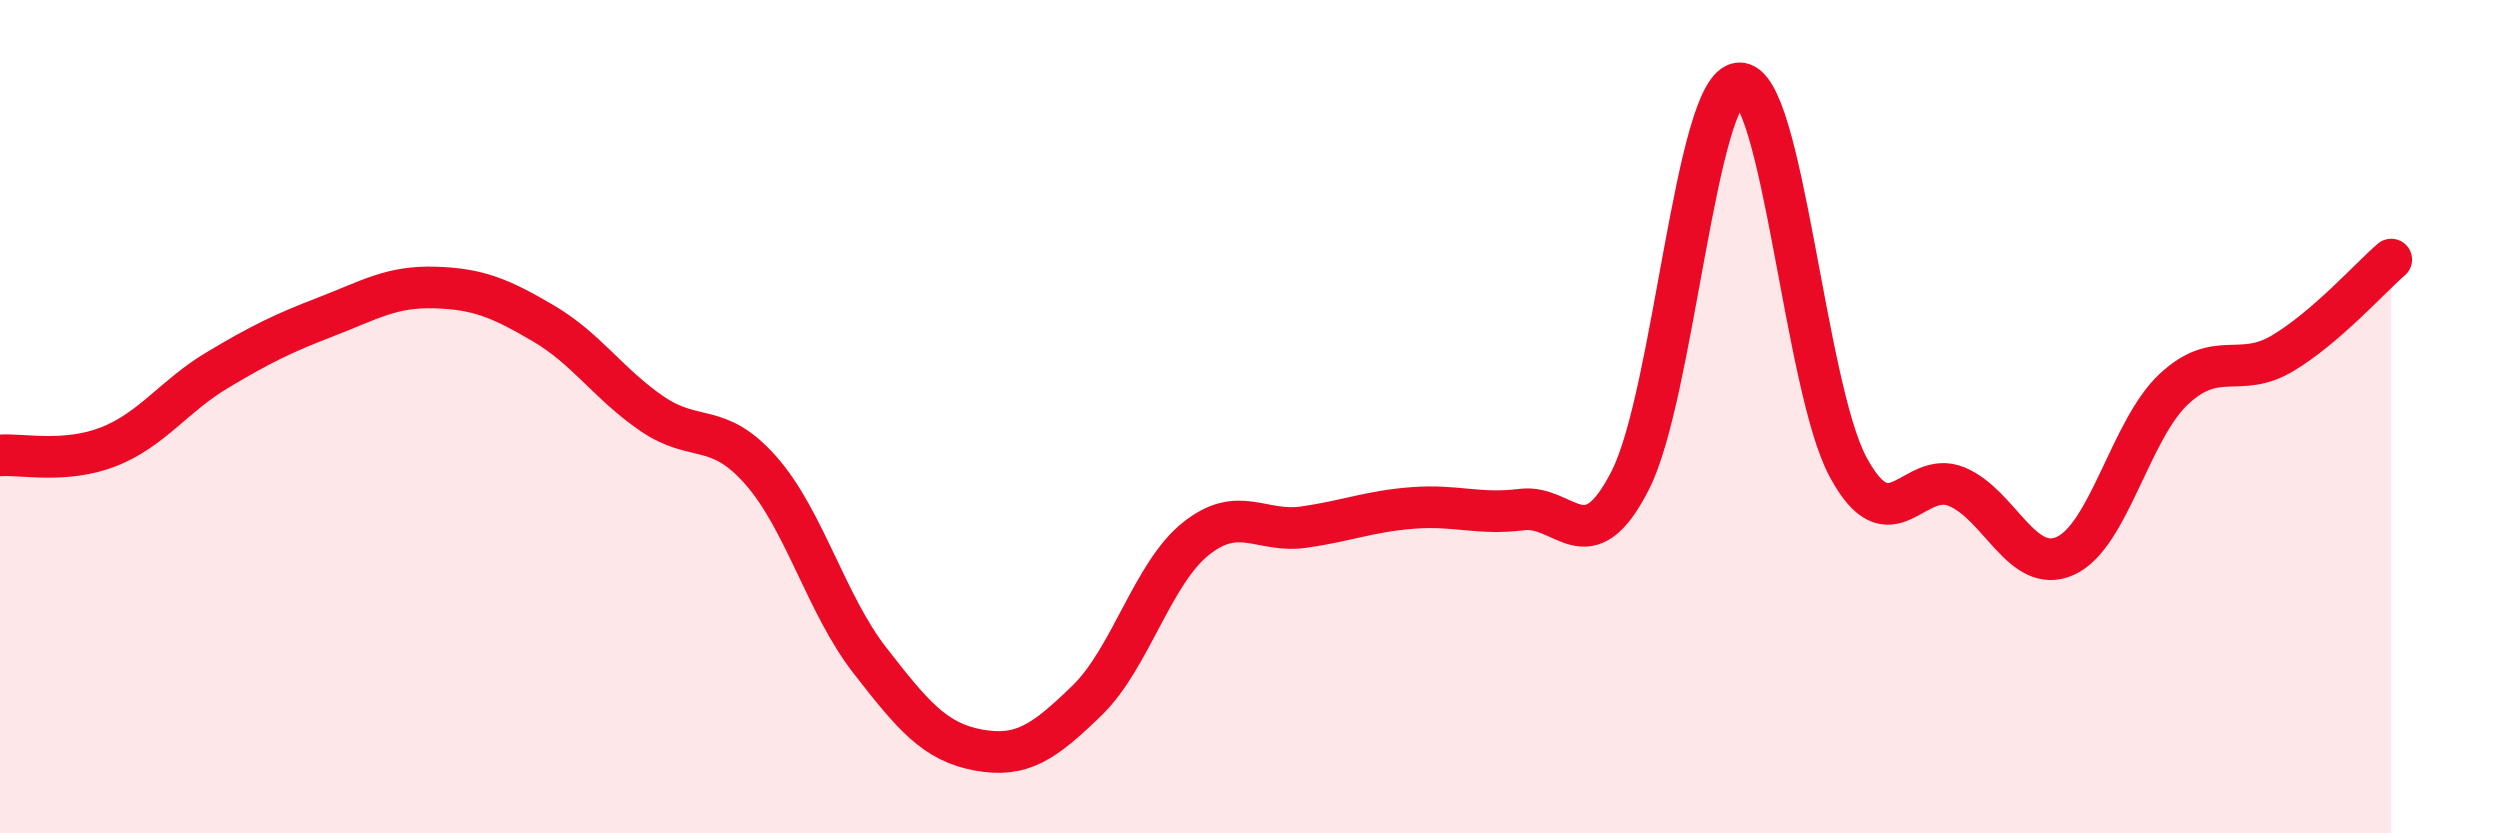 
    <svg width="60" height="20" viewBox="0 0 60 20" xmlns="http://www.w3.org/2000/svg">
      <path
        d="M 0,10.93 C 0.52,10.89 1.57,11.13 2.61,10.72 C 3.65,10.31 4.18,9.5 5.22,8.88 C 6.26,8.26 6.79,8 7.83,7.6 C 8.87,7.2 9.39,6.87 10.43,6.9 C 11.47,6.93 12,7.15 13.04,7.76 C 14.08,8.37 14.61,9.22 15.65,9.93 C 16.69,10.64 17.22,10.11 18.26,11.29 C 19.3,12.47 19.83,14.5 20.87,15.84 C 21.91,17.18 22.44,17.81 23.48,18 C 24.52,18.19 25.05,17.82 26.09,16.81 C 27.13,15.8 27.66,13.76 28.7,12.93 C 29.74,12.1 30.26,12.8 31.3,12.65 C 32.34,12.5 32.87,12.27 33.91,12.19 C 34.95,12.11 35.48,12.36 36.52,12.23 C 37.56,12.1 38.09,13.57 39.13,11.52 C 40.17,9.47 40.7,2.06 41.74,2 C 42.78,1.94 43.31,9.26 44.35,11.2 C 45.39,13.14 45.92,11.25 46.96,11.68 C 48,12.11 48.53,13.81 49.57,13.34 C 50.61,12.87 51.13,10.31 52.17,9.34 C 53.21,8.37 53.74,9.1 54.78,8.48 C 55.82,7.86 56.87,6.68 57.39,6.23L57.39 20L0 20Z"
        fill="#EB0A25"
        opacity="0.1"
        stroke-linecap="round"
        stroke-linejoin="round"
      />
      <path
        d="M 0,10.93 C 0.52,10.89 1.57,11.13 2.61,10.72 C 3.65,10.31 4.18,9.5 5.22,8.88 C 6.26,8.26 6.79,8 7.83,7.6 C 8.87,7.2 9.39,6.87 10.43,6.9 C 11.47,6.93 12,7.15 13.04,7.76 C 14.08,8.37 14.61,9.22 15.65,9.93 C 16.69,10.64 17.22,10.11 18.26,11.29 C 19.3,12.47 19.83,14.5 20.87,15.84 C 21.91,17.18 22.44,17.81 23.48,18 C 24.52,18.19 25.05,17.82 26.09,16.81 C 27.13,15.8 27.66,13.76 28.7,12.93 C 29.74,12.1 30.26,12.8 31.3,12.65 C 32.34,12.5 32.87,12.27 33.91,12.19 C 34.95,12.11 35.48,12.36 36.52,12.23 C 37.56,12.1 38.09,13.57 39.13,11.52 C 40.17,9.47 40.7,2.06 41.74,2 C 42.78,1.94 43.31,9.26 44.35,11.2 C 45.39,13.14 45.92,11.25 46.96,11.68 C 48,12.11 48.53,13.81 49.57,13.34 C 50.61,12.87 51.13,10.31 52.17,9.34 C 53.21,8.37 53.74,9.1 54.78,8.48 C 55.82,7.86 56.87,6.68 57.39,6.23"
        stroke="#EB0A25"
        stroke-width="1"
        fill="none"
        stroke-linecap="round"
        stroke-linejoin="round"
      />
    </svg>
  
